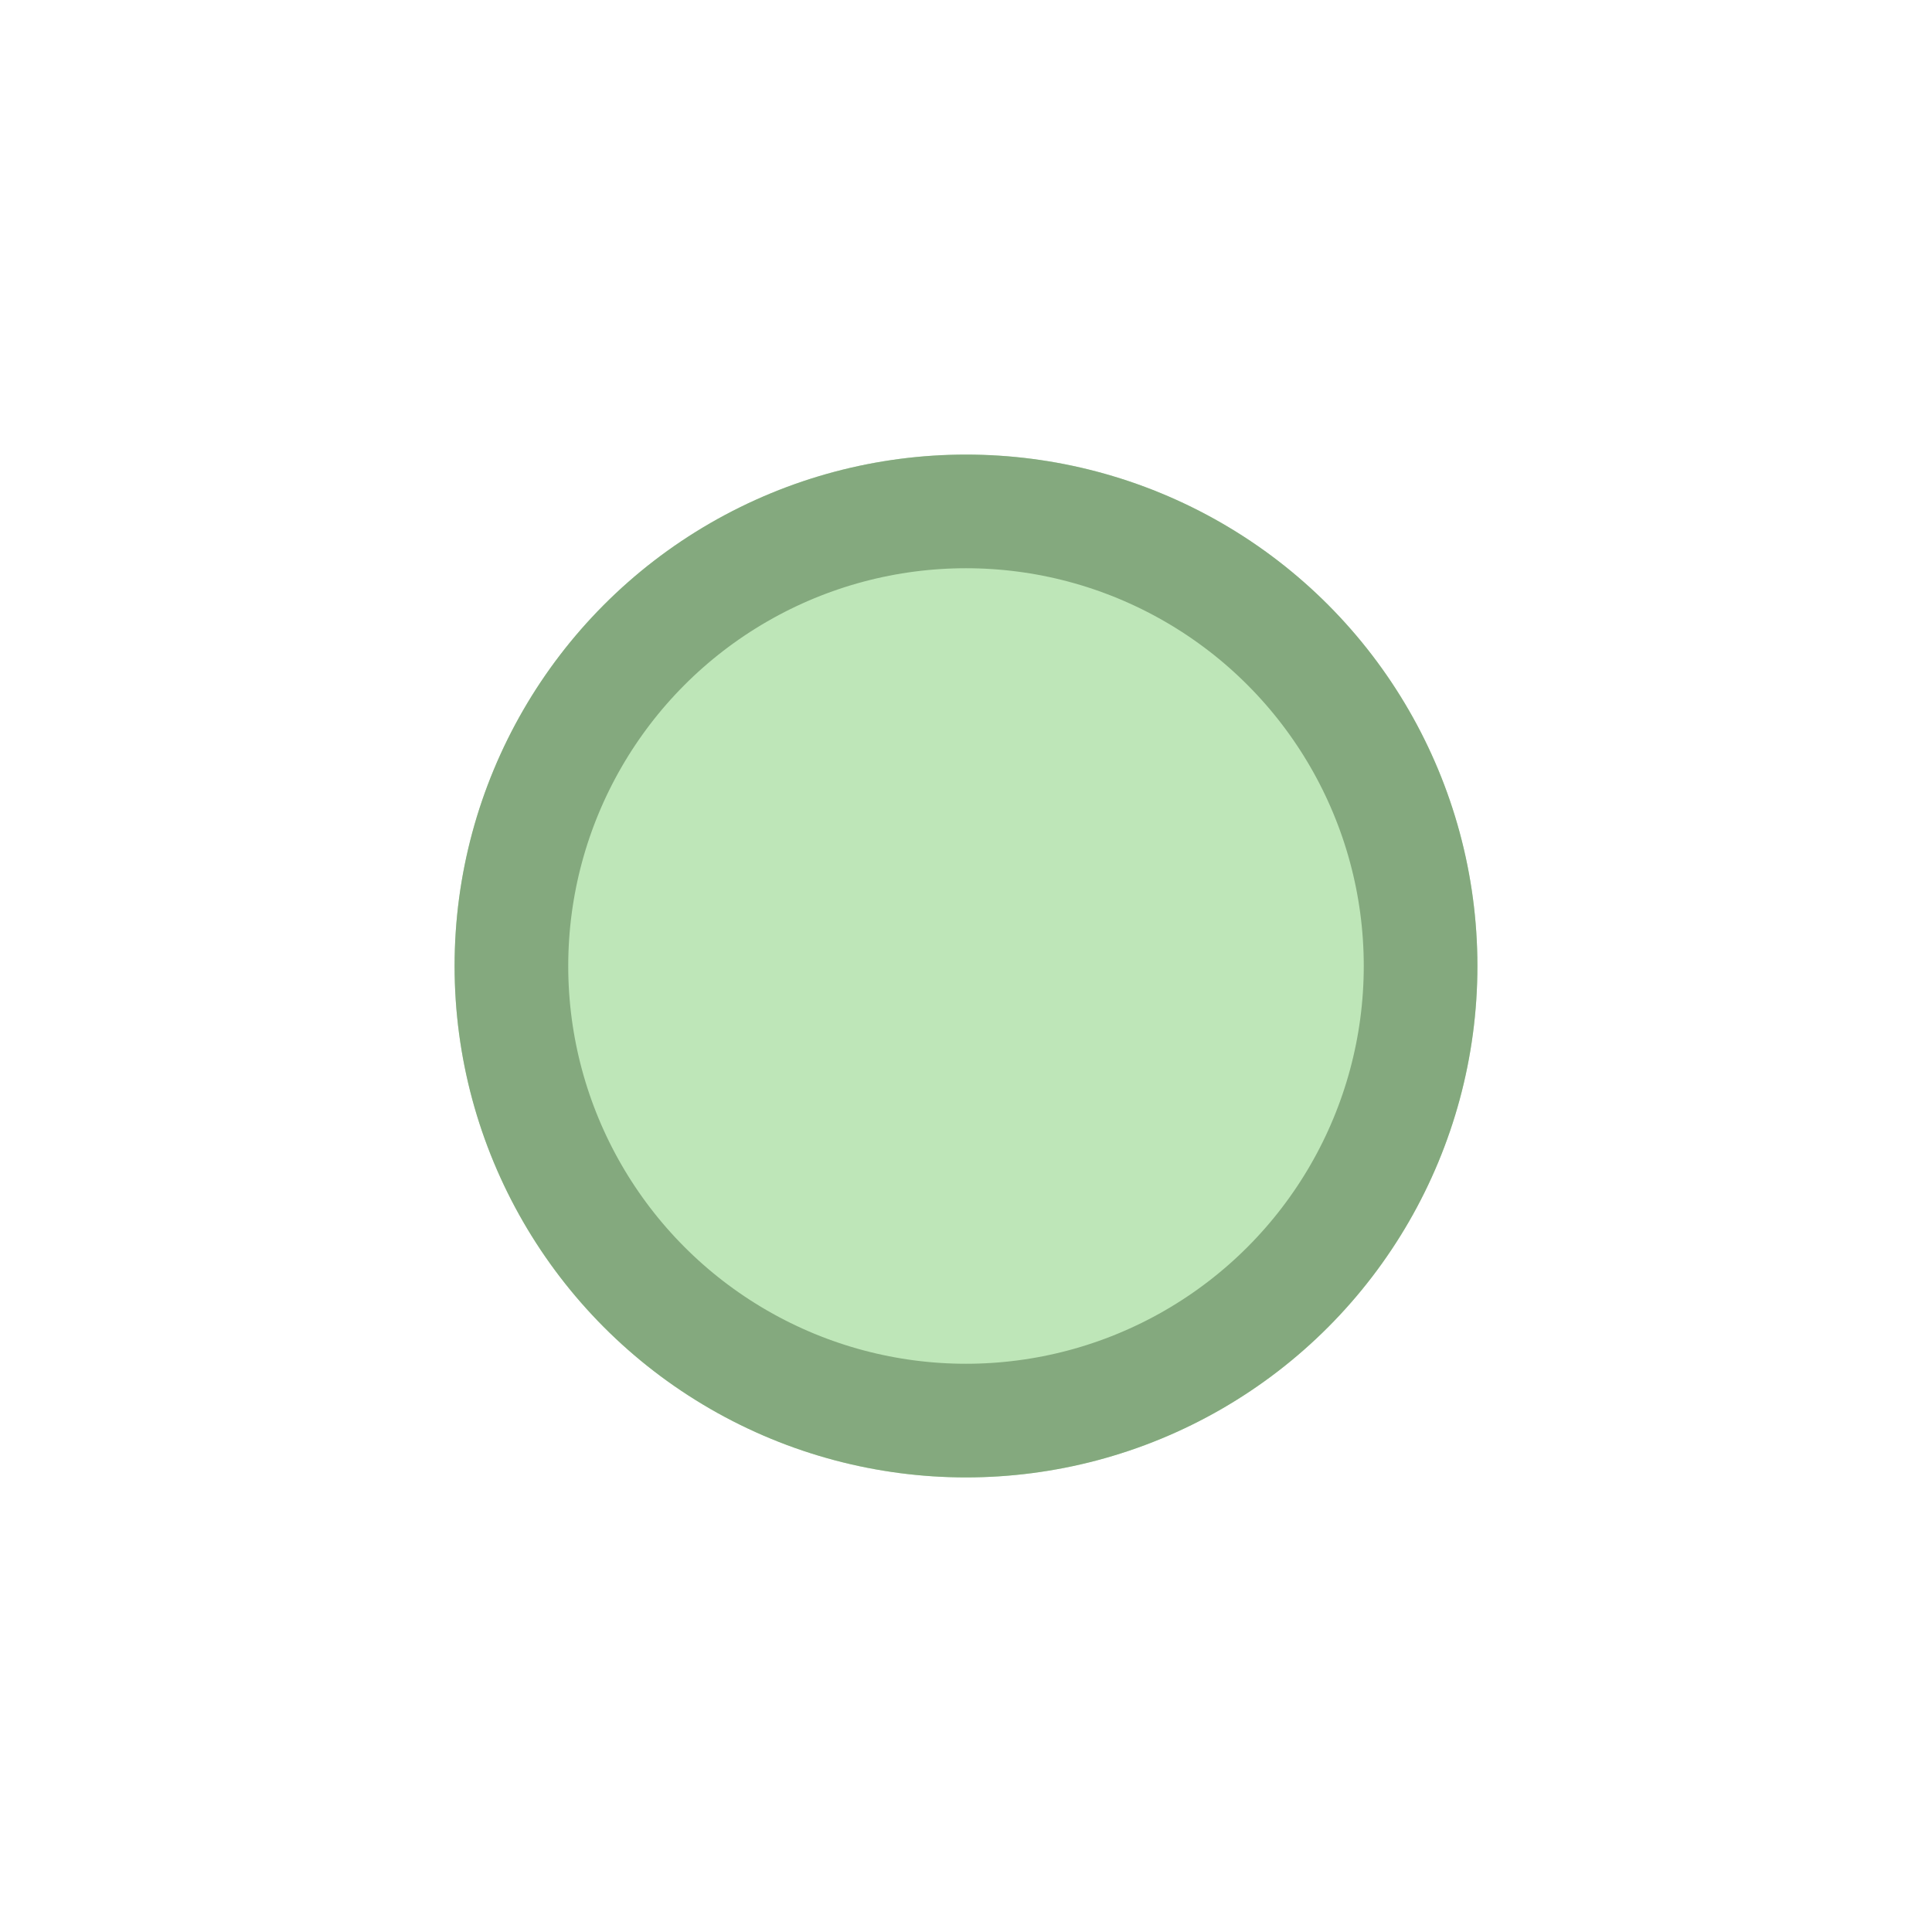 <?xml version="1.0" encoding="UTF-8"?> <svg xmlns="http://www.w3.org/2000/svg" width="17" height="17" viewBox="0 0 17 17" fill="none"> <g filter="url(#filter0_d_38_71)"> <circle cx="8.5" cy="8.5" r="4.5" fill="#BEE6B8"></circle> <circle cx="8.5" cy="8.5" r="4" stroke="#84A97E"></circle> </g> <defs> <filter id="filter0_d_38_71" x="0" y="0" width="17" height="17" filterUnits="userSpaceOnUse" color-interpolation-filters="sRGB"> <feFlood flood-opacity="0" result="BackgroundImageFix"></feFlood> <feColorMatrix in="SourceAlpha" type="matrix" values="0 0 0 0 0 0 0 0 0 0 0 0 0 0 0 0 0 0 127 0" result="hardAlpha"></feColorMatrix> <feOffset></feOffset> <feGaussianBlur stdDeviation="2"></feGaussianBlur> <feComposite in2="hardAlpha" operator="out"></feComposite> <feColorMatrix type="matrix" values="0 0 0 0 0.745 0 0 0 0 0.9 0 0 0 0 0.72 0 0 0 0.78 0"></feColorMatrix> <feBlend mode="normal" in2="BackgroundImageFix" result="effect1_dropShadow_38_71"></feBlend> <feBlend mode="normal" in="SourceGraphic" in2="effect1_dropShadow_38_71" result="shape"></feBlend> </filter> </defs> </svg> 